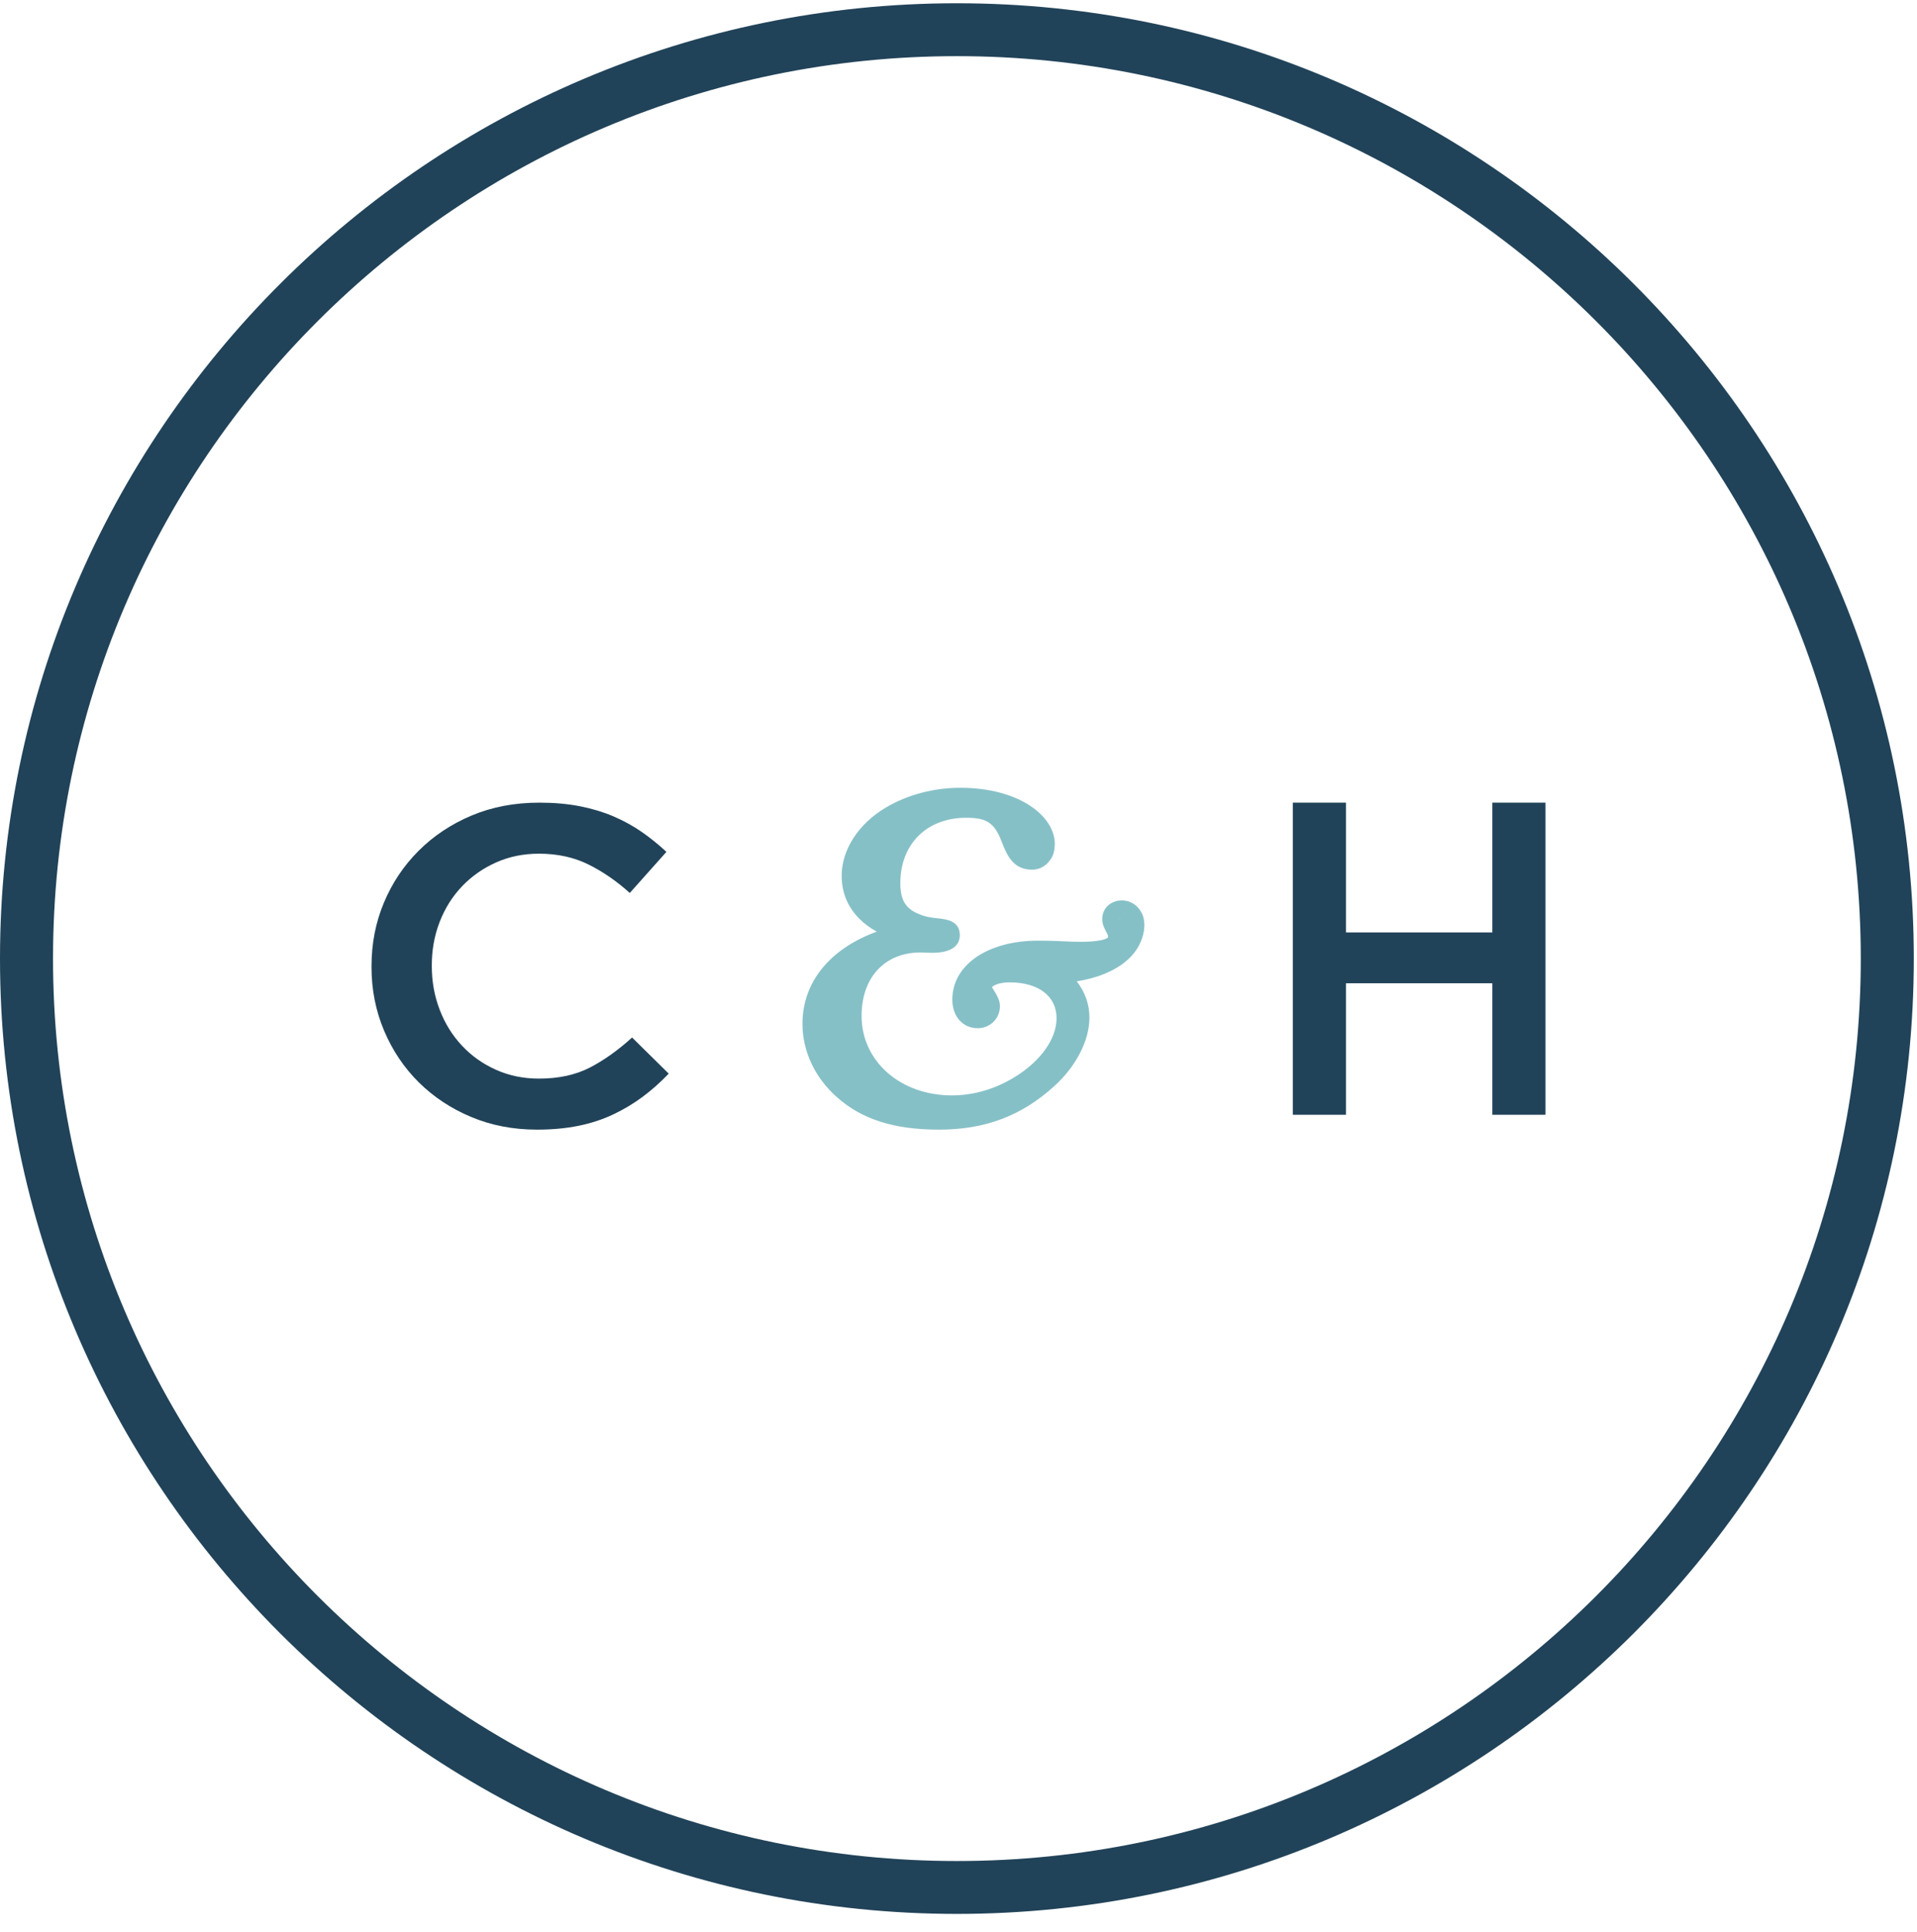 <?xml version="1.0" encoding="UTF-8"?>
<svg width="129px" height="130px" viewBox="0 0 129 130" version="1.1" xmlns="http://www.w3.org/2000/svg" xmlns:xlink="http://www.w3.org/1999/xlink">
    <title>Group 8</title>
    <g id="Concept-Mobile" stroke="none" stroke-width="1" fill="none" fill-rule="evenodd">
        <g id="Group-8" transform="translate(-0, 0.219)">
            <path d="M64.392,3.559 C30.854,3.559 3.568,30.795 3.568,64.272 C3.568,97.751 30.854,124.986 64.392,124.986 C97.931,124.986 125.217,97.751 125.217,64.272 C125.217,30.795 97.931,3.559 64.392,3.559 M64.392,128.544 C28.887,128.544 0,99.712 0,64.272 C0,28.832 28.887,-4.26325641e-14 64.392,-4.26325641e-14 C99.898,-4.26325641e-14 128.785,28.832 128.785,64.272 C128.785,99.712 99.898,128.544 64.392,128.544" id="Fill-5" fill="#214359"></path>
            <g id="Group-7" transform="translate(25, 52.781)">
                <path d="M13.932,22.741 C14.774,22.57 15.548,22.315 16.255,21.981 C16.963,21.646 17.623,21.252 18.238,20.796 C18.851,20.341 19.438,19.819 20,19.232 L17.535,16.801 C16.599,17.651 15.653,18.326 14.696,18.822 C13.739,19.317 12.595,19.566 11.264,19.566 C10.224,19.566 9.261,19.369 8.378,18.973 C7.493,18.579 6.729,18.037 6.085,17.347 C5.439,16.66 4.94,15.854 4.587,14.932 C4.233,14.01 4.057,13.033 4.057,12 L4.057,11.938 C4.057,10.905 4.233,9.934 4.587,9.022 C4.94,8.11 5.439,7.316 6.085,6.635 C6.729,5.959 7.493,5.421 8.378,5.025 C9.261,4.631 10.224,4.434 11.264,4.434 C12.511,4.434 13.625,4.677 14.602,5.162 C15.579,5.648 16.505,6.287 17.38,7.077 L19.845,4.312 C19.323,3.825 18.772,3.381 18.191,2.975 C17.609,2.571 16.973,2.22 16.288,1.926 C15.601,1.633 14.847,1.404 14.026,1.243 C13.204,1.082 12.294,1 11.295,1 C9.631,1 8.112,1.289 6.739,1.866 C5.367,2.443 4.178,3.233 3.174,4.235 C2.169,5.238 1.388,6.404 0.834,7.73 C0.278,9.058 0,10.479 0,12 L0,12.06 C0,13.581 0.282,15.008 0.848,16.345 C1.414,17.681 2.195,18.842 3.189,19.825 C4.184,20.806 5.355,21.583 6.708,22.148 C8.061,22.715 9.537,23 11.139,23 C12.157,23 13.089,22.912 13.932,22.741" id="Fill-1" fill="#214359"></path>
                <polygon id="Fill-3" fill="#214359" points="62 22 65.575 22 65.575 13.151 75.423 13.151 75.423 22 79 22 79 1 75.423 1 75.423 9.731 65.575 9.731 65.575 1 62 1"></polygon>
                <path d="M46.68,12.515 C50.091,12.363 52,11 52,9.243 C52,8.726 51.592,8.302 51.092,8.302 C50.622,8.302 50.341,8.576 50.341,8.938 C50.341,9.303 50.748,9.636 50.748,10.091 C50.748,10.697 49.997,11 48.525,11 C47.807,11 46.773,10.909 45.397,10.909 C42.08,10.909 40.171,12.363 40.171,14.152 C40.171,14.939 40.641,15.425 41.298,15.425 C41.829,15.425 42.206,15.03 42.206,14.576 C42.206,14.152 41.672,13.728 41.672,13.304 C41.672,12.88 42.329,12.455 43.456,12.455 C45.804,12.455 47.243,13.637 47.243,15.363 C47.243,16.819 46.148,18.485 44.113,19.667 C42.674,20.515 41.109,20.939 39.545,20.939 C35.601,20.939 32.817,18.394 32.817,15.213 C32.817,12.363 34.695,10.516 37.417,10.516 C37.761,10.516 38.042,10.545 38.293,10.545 C39.076,10.545 39.482,10.363 39.482,9.97 C39.482,9.303 38.45,9.606 37.355,9.243 C36.039,8.819 35.446,8.061 35.446,6.605 C35.446,3.817 37.449,1.787 40.515,1.787 C42.206,1.787 42.924,2.303 43.488,3.726 C43.864,4.666 44.177,5.151 44.989,5.151 C45.521,5.151 45.929,4.696 45.929,4.06 C45.929,2.606 43.739,1 40.109,1 C38.418,1 36.728,1.424 35.352,2.211 C33.63,3.181 32.66,4.727 32.66,6.121 C32.66,7.878 33.881,9.15 36.258,9.848 C32.19,10.697 30,12.909 30,15.728 C30,17.272 30.721,18.849 32.129,20.031 C33.755,21.425 35.852,22 38.669,22 C41.642,22 43.958,21.182 46.084,19.333 C47.494,18.122 48.277,16.576 48.277,15.334 C48.277,14.243 47.743,13.304 46.68,12.515" id="Fill-8" fill="#86C0C7"></path>
                <path d="M42.643,1.709 C42.997,2.077 43.279,2.574 43.522,3.216 C43.901,4.209 44.089,4.309 44.456,4.309 C44.653,4.309 44.795,4.085 44.795,3.777 C44.795,3.106 44.047,2.246 42.643,1.709 M37,1.587 C36.359,1.781 35.751,2.045 35.202,2.376 C33.756,3.228 32.822,4.617 32.822,5.916 C32.822,7.311 33.687,8.35 35.397,9.01 C34.722,8.416 34.4,7.567 34.4,6.418 C34.4,4.259 35.389,2.528 37,1.587 M50.507,8.782 C50.409,8.782 50.365,8.808 50.359,8.814 C50.361,8.88 50.428,9.006 50.472,9.09 C50.561,9.258 50.671,9.473 50.727,9.729 C50.786,9.547 50.815,9.355 50.815,9.156 C50.815,8.954 50.673,8.782 50.507,8.782 M42.935,11.89 C43.536,11.89 44.089,11.966 44.586,12.112 L44.479,12.028 L46.104,11.952 C46.987,11.912 47.771,11.778 48.436,11.57 C48.004,11.592 47.52,11.574 46.87,11.546 C46.31,11.518 45.642,11.488 44.861,11.488 C43.822,11.488 42.902,11.656 42.165,11.956 C42.396,11.914 42.651,11.89 42.935,11.89 M40.596,13.151 C40.384,13.483 40.27,13.852 40.27,14.252 C40.27,14.468 40.321,14.972 40.795,14.972 C40.997,14.972 41.103,14.832 41.103,14.692 C41.095,14.632 40.989,14.452 40.924,14.344 C40.768,14.086 40.574,13.76 40.574,13.371 C40.574,13.299 40.582,13.225 40.596,13.151 M33.33,11.268 C31.304,12.301 30.185,13.908 30.185,15.887 C30.185,17.374 30.88,18.835 32.092,19.9 C33.464,21.131 35.198,21.719 37.674,21.789 C34.24,21.239 31.794,18.655 31.794,15.353 C31.794,13.647 32.355,12.233 33.33,11.268 M38.189,23 C35.166,23 32.98,22.304 31.31,20.806 C29.843,19.516 29,17.722 29,15.887 C29,13.077 30.836,10.836 33.997,9.679 C32.088,8.61 31.638,7.101 31.638,5.916 C31.638,4.169 32.773,2.416 34.601,1.337 C36.041,0.476 37.824,0 39.616,0 C43.601,0 45.98,1.919 45.98,3.777 C45.98,4.765 45.324,5.51 44.456,5.51 C43.228,5.51 42.789,4.629 42.414,3.649 C41.93,2.368 41.415,2.017 40.019,2.017 C37.368,2.017 35.585,3.787 35.585,6.418 C35.585,7.633 35.989,8.22 37.073,8.586 C37.427,8.71 37.788,8.748 38.106,8.782 C38.661,8.84 39.589,8.94 39.589,9.911 C39.589,10.393 39.314,11.194 37.419,11.096 C37.277,11.088 37.121,11.08 36.947,11.08 C34.538,11.08 32.978,12.757 32.978,15.353 C32.978,18.399 35.593,20.696 39.058,20.696 C40.513,20.696 41.972,20.268 43.279,19.464 C45.018,18.405 46.098,16.89 46.098,15.509 C46.098,14.018 44.886,13.091 42.935,13.091 C42.167,13.091 41.798,13.335 41.749,13.425 C41.767,13.433 41.873,13.611 41.938,13.72 C42.094,13.98 42.288,14.304 42.288,14.692 C42.288,15.523 41.632,16.175 40.795,16.175 C39.788,16.175 39.085,15.385 39.085,14.252 C39.085,11.916 41.459,10.285 44.861,10.285 C45.662,10.285 46.349,10.317 46.926,10.343 C49.139,10.443 49.571,10.119 49.573,10.037 C49.573,9.939 49.5,9.801 49.423,9.655 C49.311,9.439 49.171,9.17 49.171,8.84 C49.171,8.11 49.731,7.579 50.507,7.579 C51.331,7.579 52,8.288 52,9.156 C52,11.13 50.257,12.577 47.457,13.023 C48.024,13.752 48.31,14.574 48.31,15.479 C48.31,17.002 47.4,18.763 45.935,20.08 C43.749,22.071 41.287,23 38.189,23" id="Fill-10" fill="#86C0C7"></path>
            </g>
        </g>
    </g>
</svg>